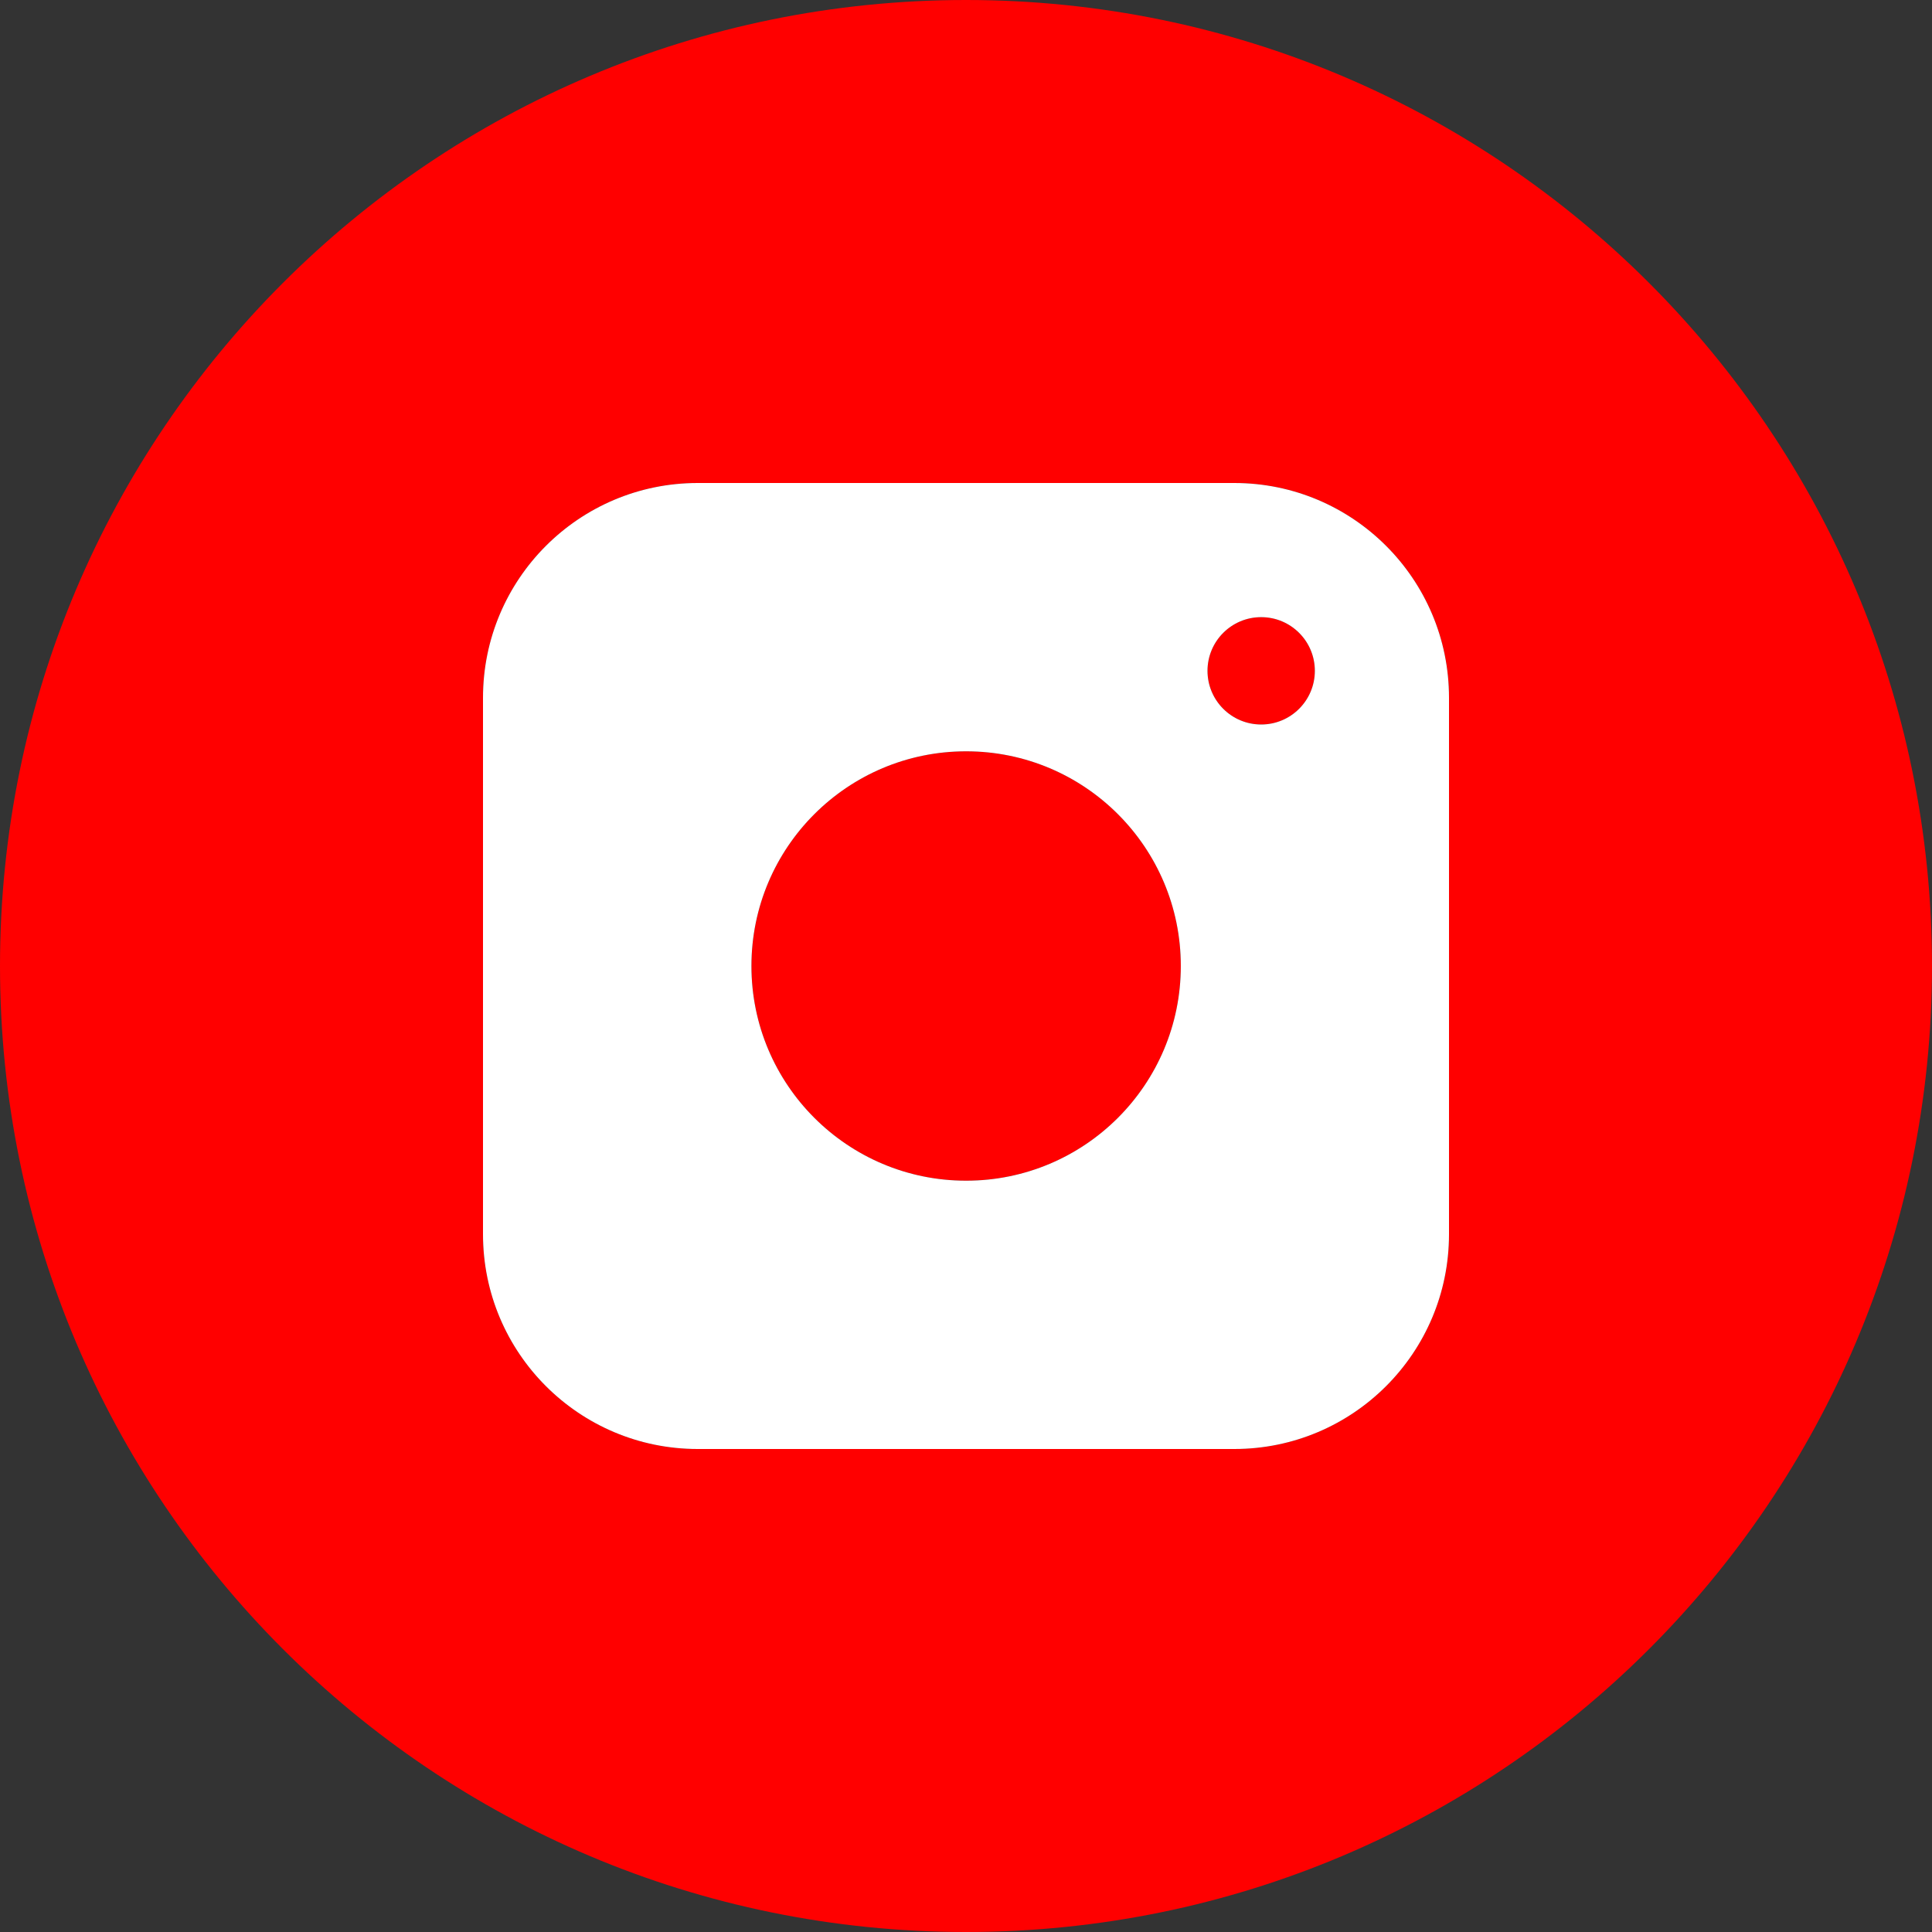 <svg width="32" height="32" viewBox="0 0 32 32" fill="none" xmlns="http://www.w3.org/2000/svg">
<rect x="0" y="0" width="32" height="32" fill="#333333" stroke="none"/>
<path fill-rule="evenodd" clip-rule="evenodd" d="M16 32C24.837 32 32 24.837 32 16C32 7.163 24.837 0 16 0C7.163 0 0 7.163 0 16C0 24.837 7.163 32 16 32ZM8 11.556C8 9.592 9.592 8 11.556 8H20.444C22.408 8 24 9.592 24 11.556V20.444C24 22.408 22.408 24 20.444 24H11.556C9.592 24 8 22.408 8 20.444V11.556ZM19.558 16C19.558 17.964 17.966 19.556 16.002 19.556C14.038 19.556 12.446 17.964 12.446 16C12.446 14.036 14.038 12.444 16.002 12.444C17.966 12.444 19.558 14.036 19.558 16ZM20.889 12C21.38 12 21.778 11.602 21.778 11.111C21.778 10.62 21.38 10.222 20.889 10.222C20.398 10.222 20 10.62 20 11.111C20 11.602 20.398 12 20.889 12Z" fill="#FF0000"/>
<path fill-rule="evenodd" clip-rule="evenodd" d="M8 11.556C8 9.592 9.592 8 11.556 8H20.444C22.408 8 24 9.592 24 11.556V20.444C24 22.408 22.408 24 20.444 24H11.556C9.592 24 8 22.408 8 20.444V11.556ZM16.002 19.556C17.966 19.556 19.558 17.964 19.558 16C19.558 14.036 17.966 12.444 16.002 12.444C14.038 12.444 12.446 14.036 12.446 16C12.446 17.964 14.038 19.556 16.002 19.556ZM21.778 11.111C21.778 11.602 21.38 12 20.889 12C20.398 12 20 11.602 20 11.111C20 10.62 20.398 10.222 20.889 10.222C21.38 10.222 21.778 10.62 21.778 11.111Z" fill="white"/>
</svg>
